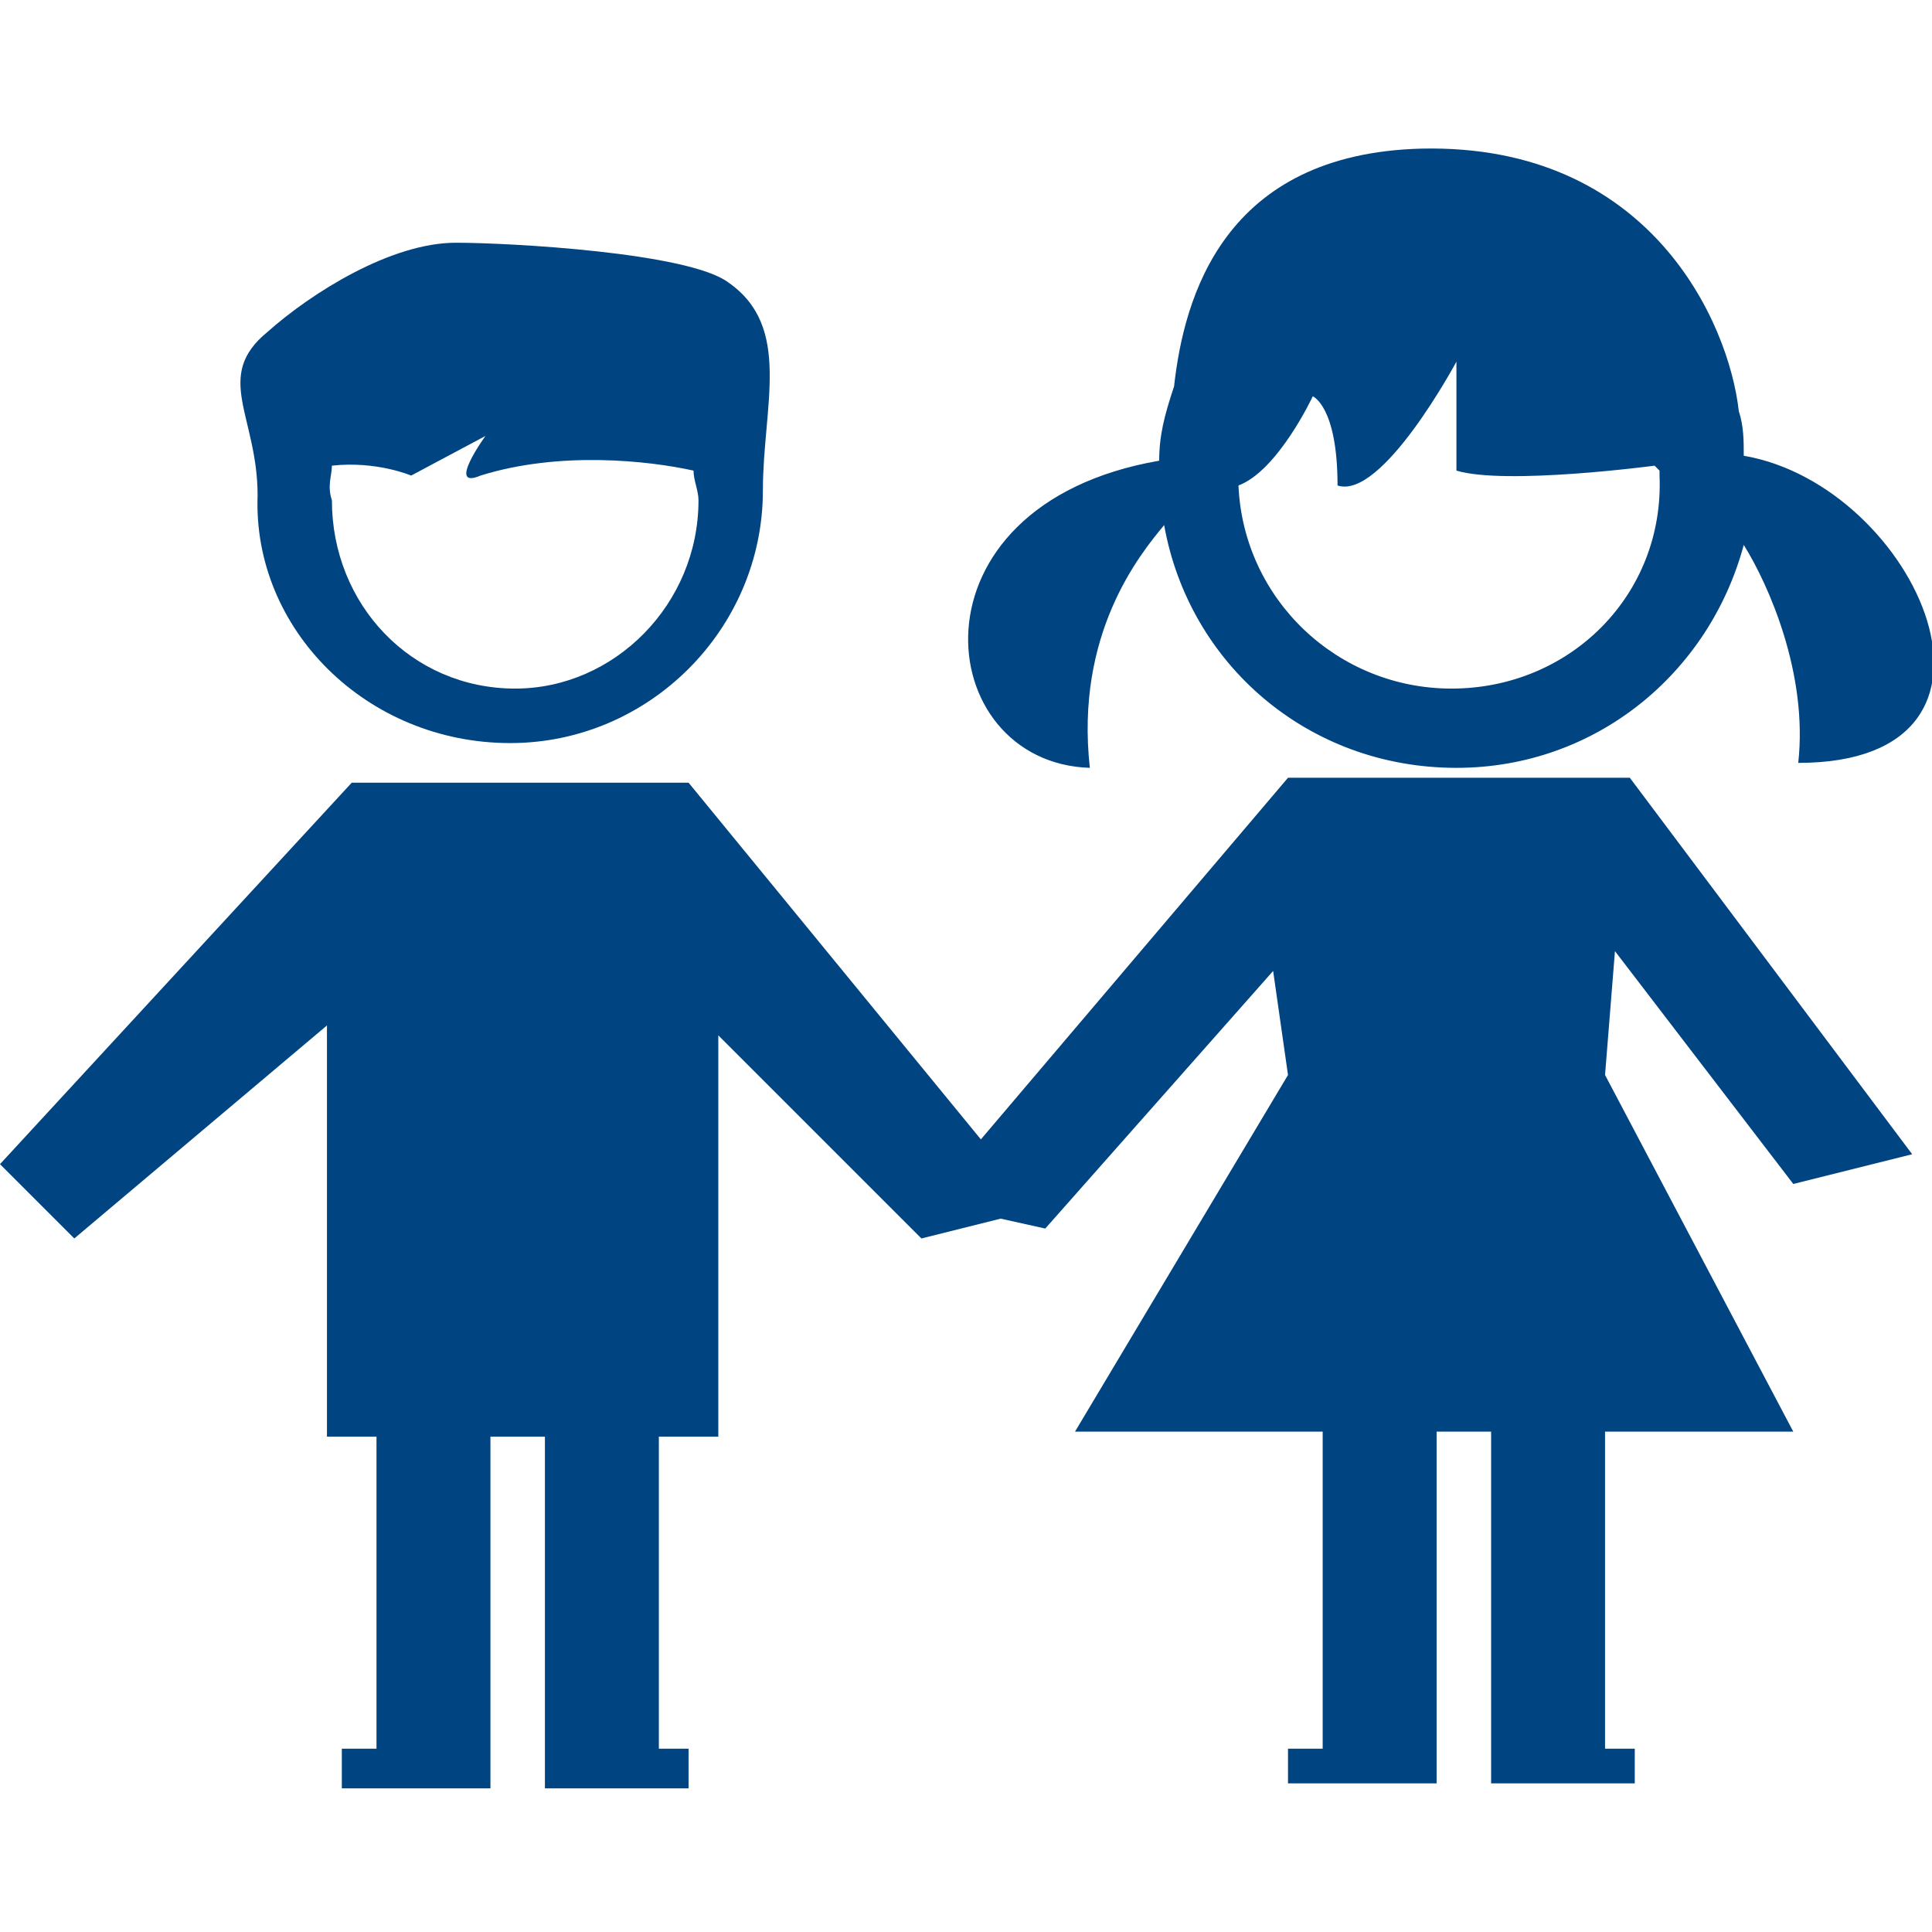 <?xml version="1.0" encoding="utf-8"?>
<!-- Generator: Adobe Illustrator 18.1.1, SVG Export Plug-In . SVG Version: 6.00 Build 0)  -->
<svg version="1.1" id="Capa_1" xmlns="http://www.w3.org/2000/svg" xmlns:xlink="http://www.w3.org/1999/xlink" x="0px" y="0px"
	 viewBox="0 0 39 39" enable-background="new 0 0 39 39" xml:space="preserve">
<g>
	<g>
		<path fill="#004481" d="M10.3,15c2.8,0,5.1-2.3,5.1-5.1c0-1.7,0.6-3.3-0.7-4.2c-0.8-0.6-4.4-0.8-5.5-0.8c-1.3,0-2.9,1-3.8,1.8
			C4.3,7.6,5.2,8.4,5.2,10C5.1,12.7,7.4,15,10.3,15z M6.7,9.4c0.9-0.1,1.6,0.2,1.6,0.2l1.5-0.8c0,0-0.8,1.1-0.1,0.8
			c1.6-0.5,3.4-0.3,4.3-0.1c0,0.2,0.1,0.4,0.1,0.6c0,2.1-1.7,3.8-3.7,3.8c-2.1,0-3.7-1.7-3.7-3.8C6.6,9.8,6.7,9.6,6.7,9.4z"/>
		<path fill="#004481" d="M35.2,9.2c0-0.3,0-0.6-0.1-0.9c-0.2-1.8-1.8-5.4-6.4-5.3c-4,0.1-4.8,3-5,4.8c-0.2,0.6-0.3,1-0.3,1.5
			c-5.2,0.9-4.6,6.1-1.4,6.2c-0.3-2.7,1-4.3,1.5-4.9c0.5,2.8,2.9,4.9,5.9,4.9c2.8,0,5.1-1.9,5.8-4.5c0.5,0.8,1.3,2.6,1.1,4.4
			C41.2,15.4,38.7,9.8,35.2,9.2z M29.3,13.9c-2.3,0-4.2-1.8-4.3-4.1C25.8,9.5,26.5,8,26.5,8S27,8.2,27,9.8c0.9,0.3,2.4-2.5,2.4-2.5
			v2.2c1,0.3,4-0.1,4-0.1l0.1,0.1v0.1C33.6,12,31.7,13.9,29.3,13.9z"/>
		<polygon fill="#004481" points="30.6,15.7 28.1,15.7 26,15.7 19.8,23 13.9,15.8 7.1,15.8 0,23.5 1.5,25 6.6,20.7 6.6,29 7.6,29 
			7.6,35.3 6.9,35.3 6.9,36.1 9.9,36.1 9.9,35.3 9.9,29 11,29 11,35.3 11,36.1 13.9,36.1 13.9,35.3 13.3,35.3 13.3,29 14.5,29 
			14.5,20.9 18.6,25 20.2,24.6 21.1,24.8 25.7,19.6 26,21.7 21.7,28.9 26.7,28.9 26.7,35.3 26,35.3 26,36 29,36 29,35.3 29,35.3 
			29,28.9 30.1,28.9 30.1,35.3 30.1,36 33,36 33,35.3 32.4,35.3 32.4,28.9 36.2,28.9 32.4,21.7 32.6,19.2 36.2,23.9 38.6,23.3 
			32.9,15.7 		"/>
	</g>
</g>
</svg>
